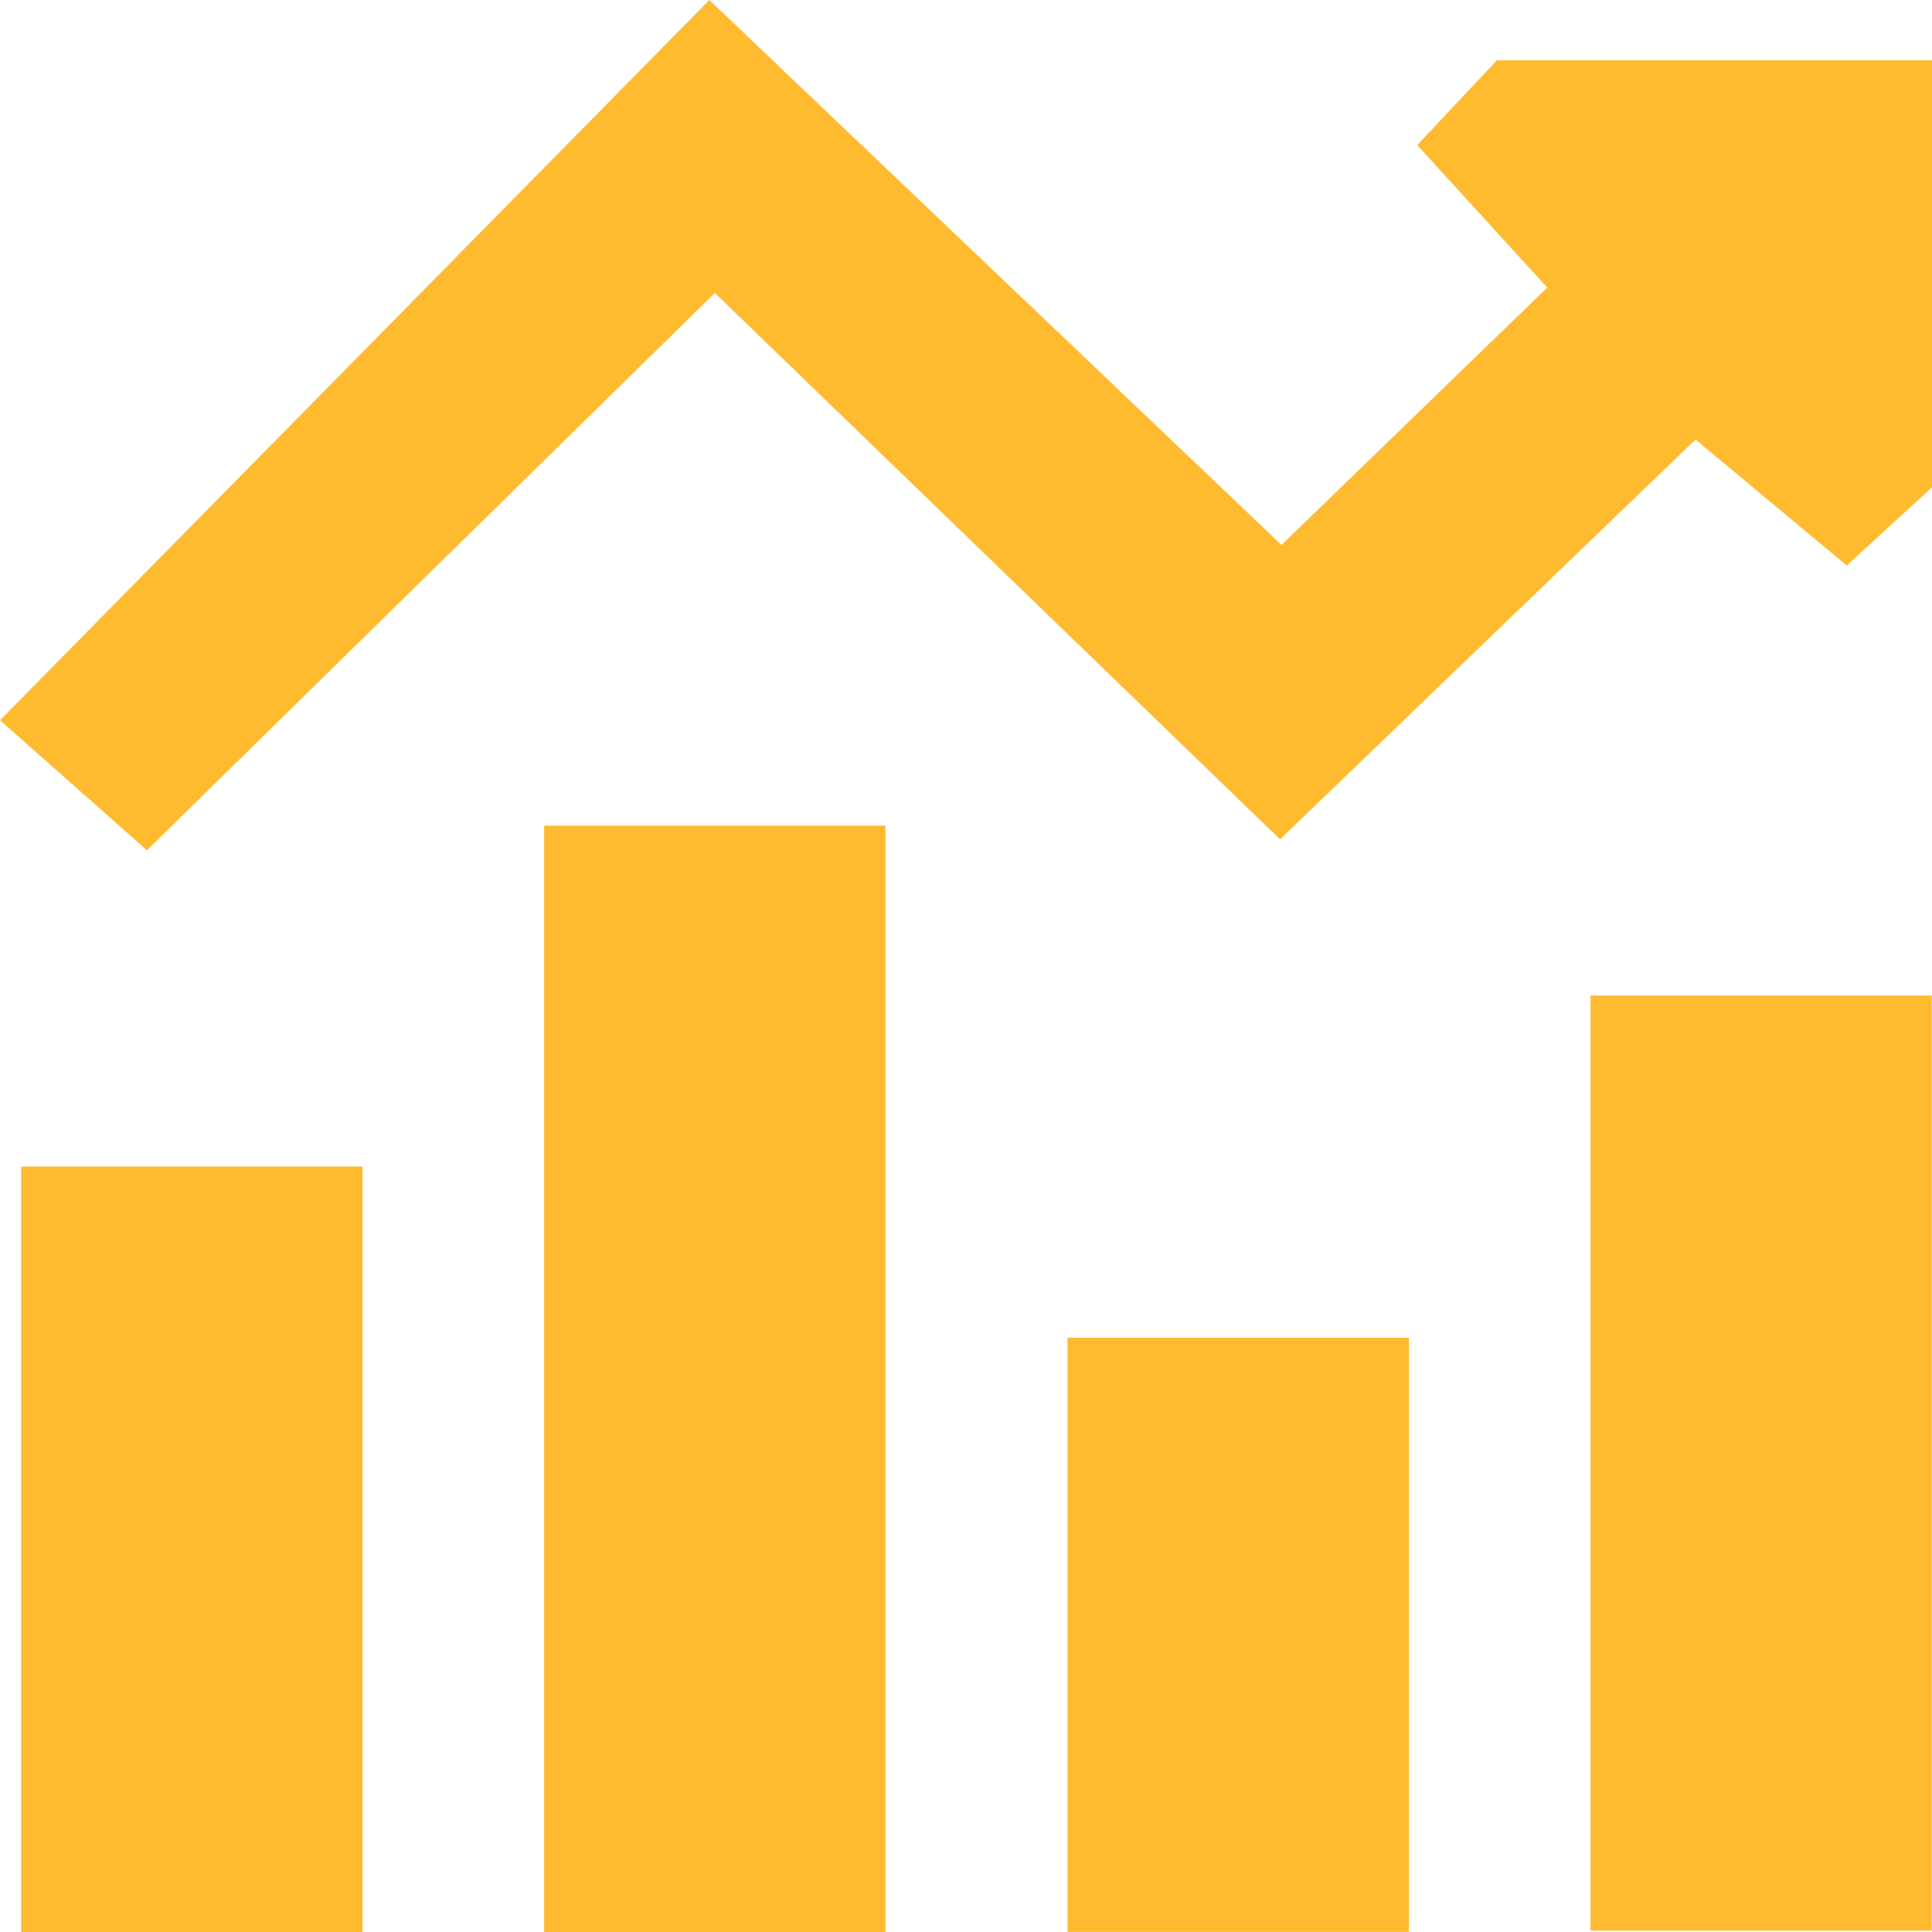 <svg width="20" height="20" viewBox="0 0 20 20" fill="none" xmlns="http://www.w3.org/2000/svg">
<g clip-path="url(#clip0_48653_4600)">
<path d="M20 0.624V5.046L19.117 5.854L17.552 4.55L13.251 8.689L7.4 3.033L1.521 8.802L0 7.456L7.343 0L13.266 5.641L16.017 2.977L14.671 1.502L15.496 0.624H20Z" fill="#FFBB30"/>
<path d="M9.166 8.547H5.633V20H9.166V8.547Z" fill="#FFBB30"/>
<path d="M19.998 10.305H16.465V19.986H19.998V10.305Z" fill="#FFBB30"/>
<path d="M3.752 12.076H0.219V20H3.752V12.076Z" fill="#FFBB30"/>
<path d="M14.585 13.848H11.051V19.999H14.585V13.848Z" fill="#FFBB30"/>
</g>
<defs>
<clipPath id="clip0_48653_4600">
<rect width="20" height="20" fill="white"/>
</clipPath>
</defs>
</svg>
